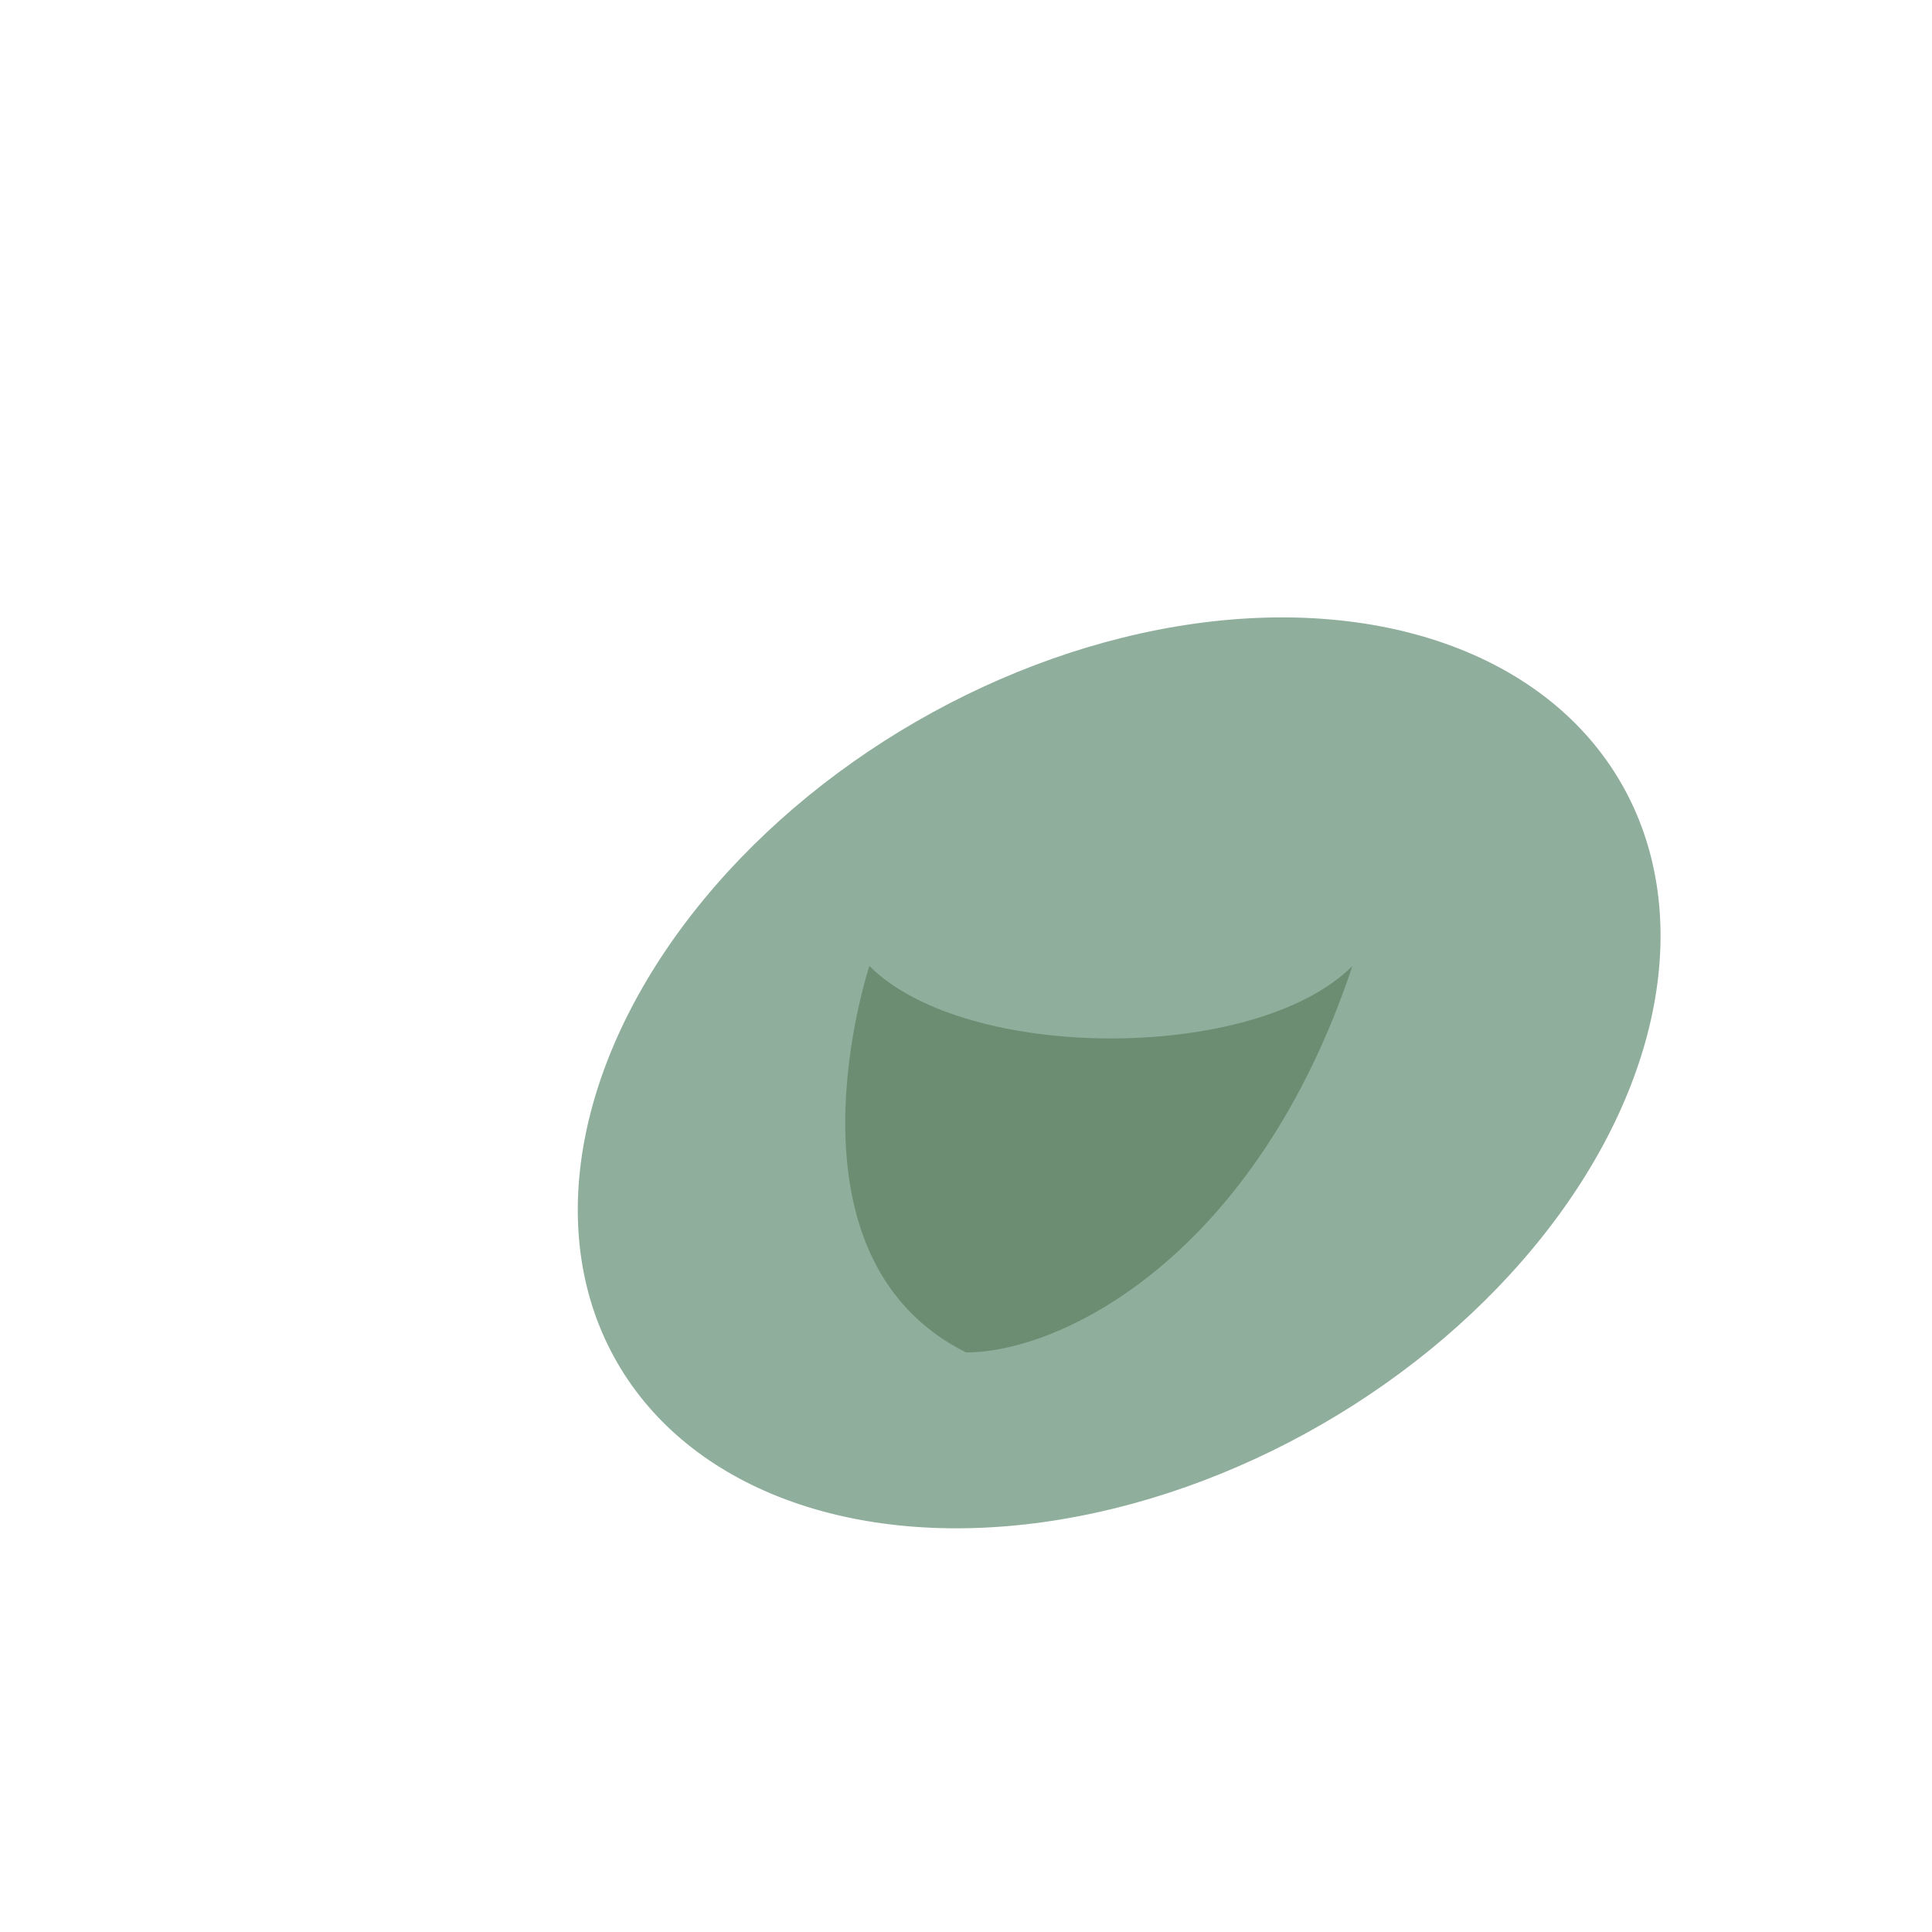 <svg version="1.1" xmlns="http://www.w3.org/2000/svg" xmlns:xlink="http://www.w3.org/1999/xlink"
     width="300px" height="300px" viewBox="0 0 100 100" xml:space="preserve">
  <style type="text/css">
    .st0{fill:#8FAE9C;}
    .st1{fill:#6D8D73;}
  </style>
  <g>
    <ellipse transform="matrix(0.866 -0.5 0.5 0.866 -15.372 28.571)" class="st0" cx="50" cy="60" rx="30" ry="21"/>
    <g>
      <path class="st1" d="M45,50c0,0-5,15,5,20c5,0,15-5,20-20c-5,5-20,5-25,0C45,50,45,50,45,50z"/>
    </g>
  </g>
</svg>